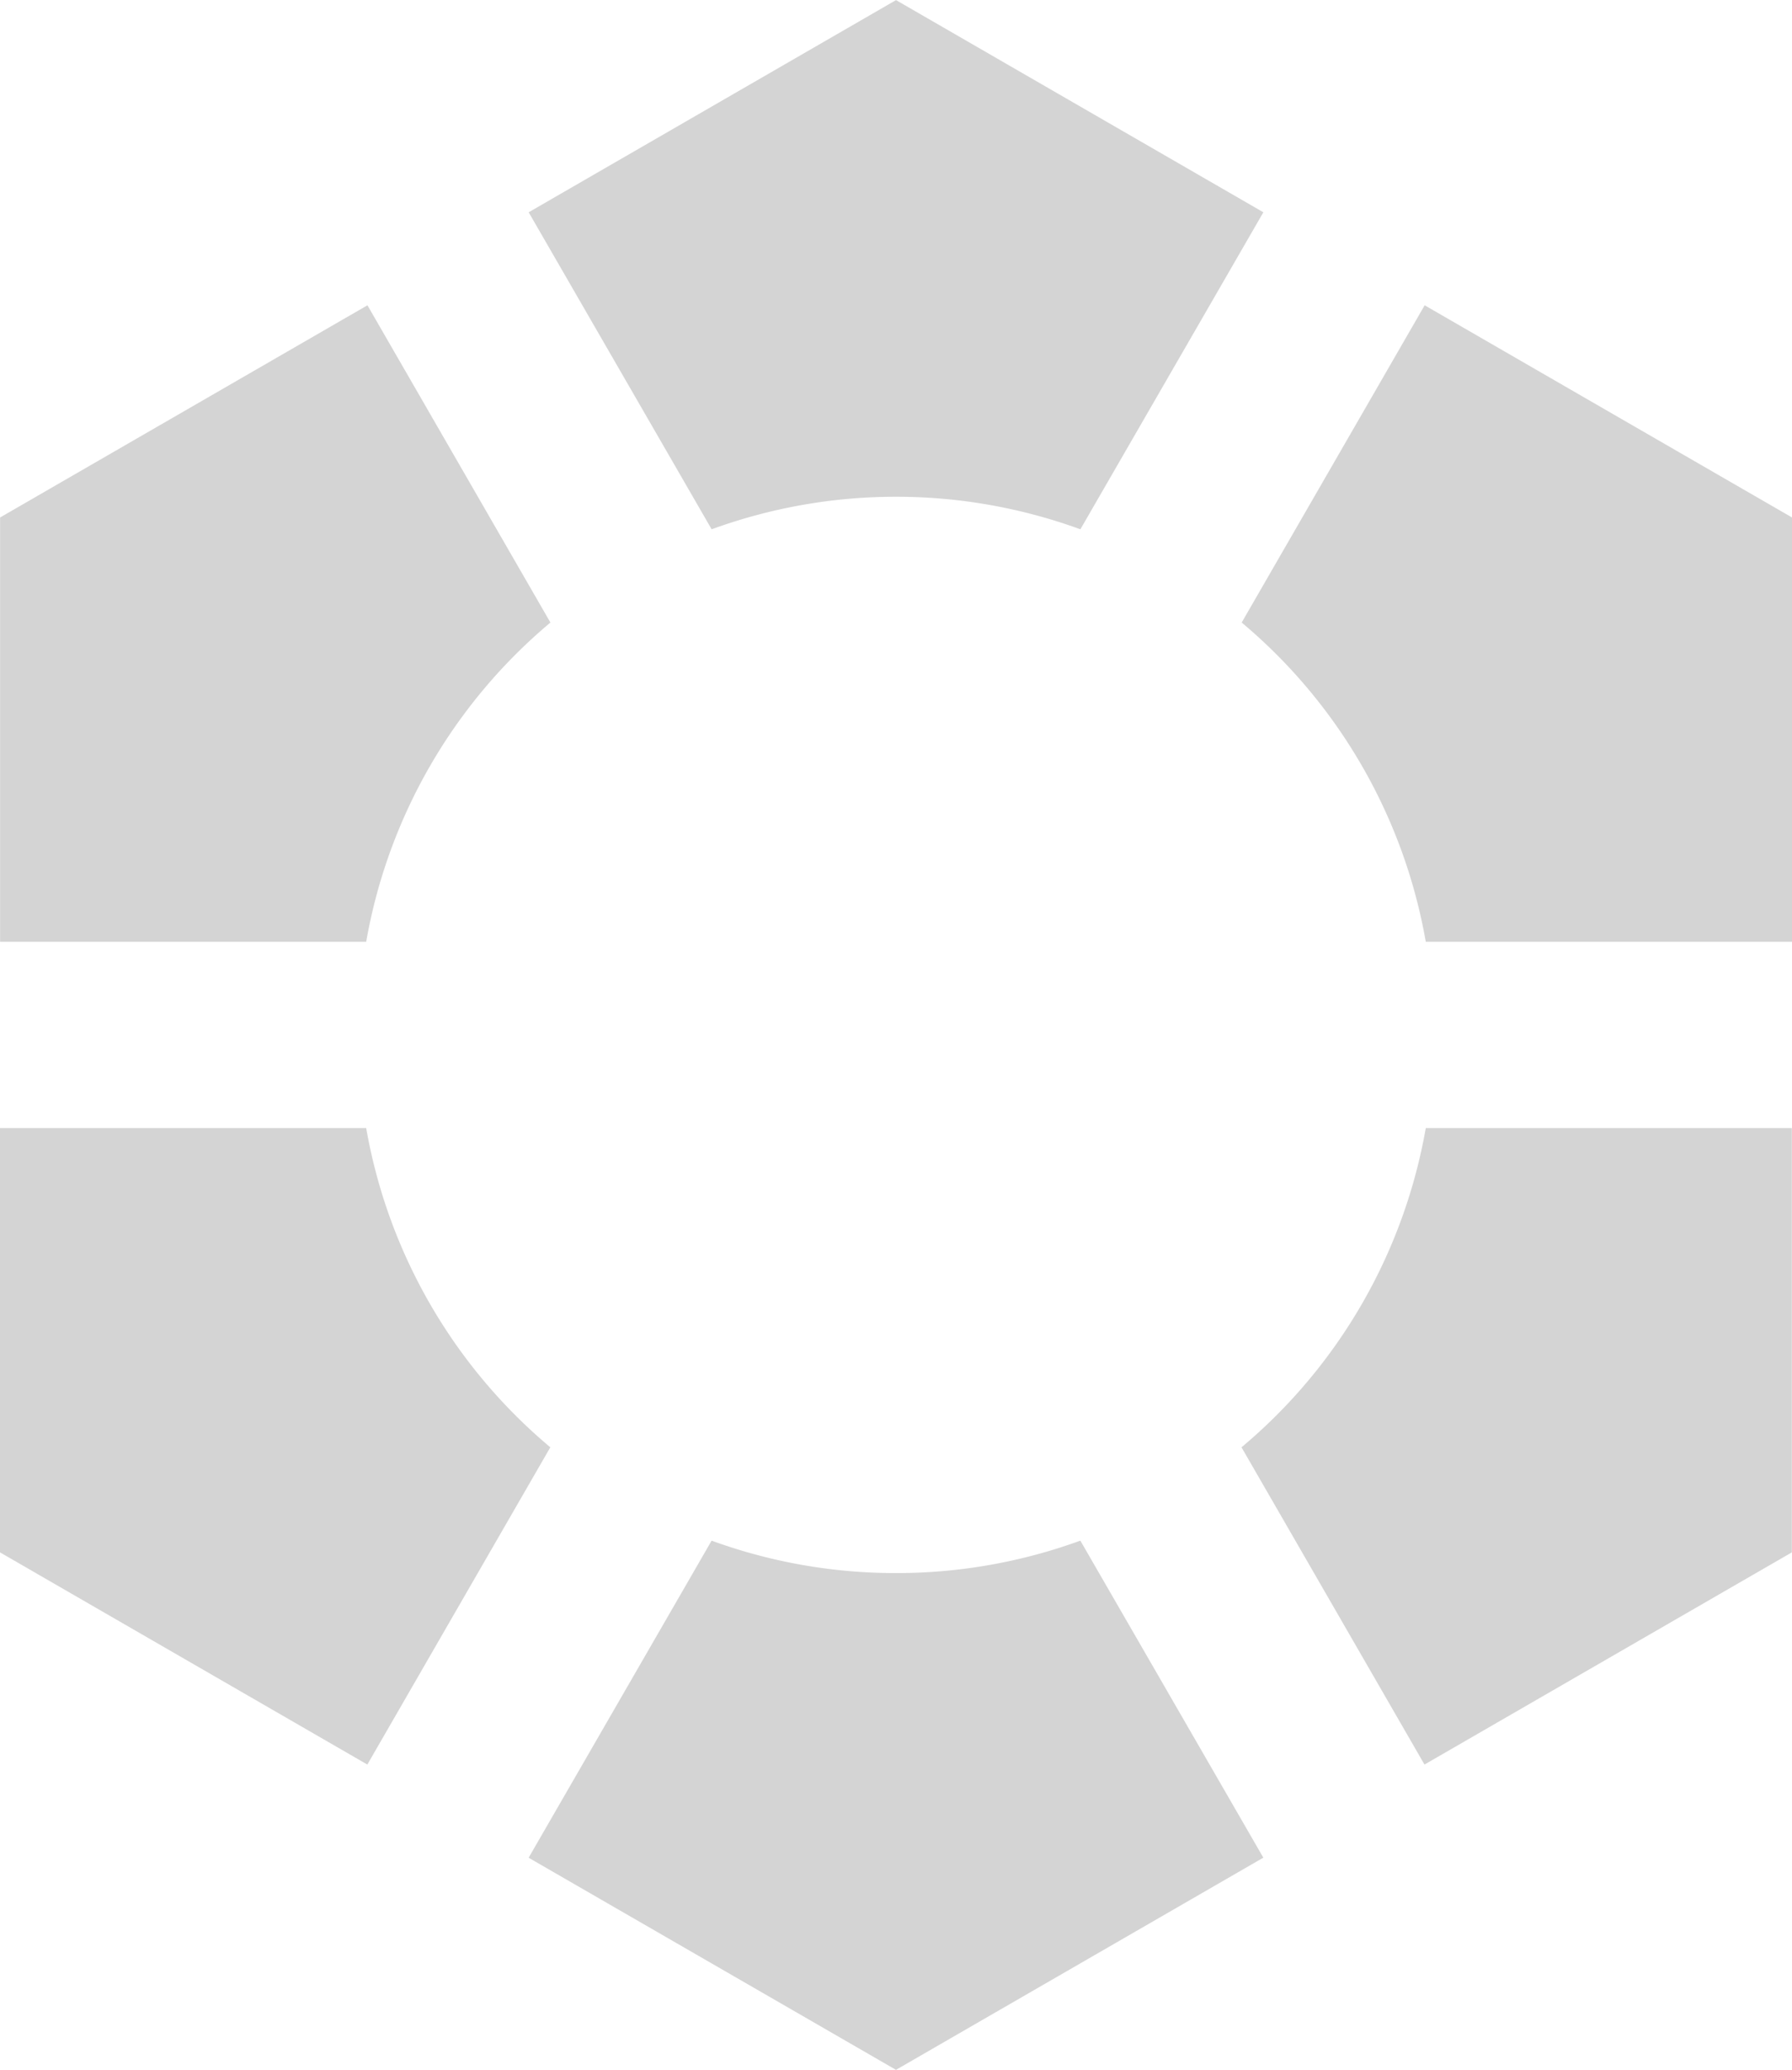 <svg id="Icon_GM" data-name="Icon GM" xmlns="http://www.w3.org/2000/svg" width="52.885" height="61.067" viewBox="0 0 52.885 61.067">
  <g id="Group_240" data-name="Group 240" transform="translate(15.601)">
    <path id="Path_125" data-name="Path 125" d="M86.858,166.04A15.849,15.849,0,0,1,92.3,167l5.4-9.353-10.841-6.26-10.841,6.26,5.4,9.353A15.843,15.843,0,0,1,86.858,166.04Z" transform="translate(-76.017 -151.384)" fill="#d4d4d4"/>
  </g>
  <g id="Group_241" data-name="Group 241" transform="translate(36.639 9.007)">
    <path id="Path_126" data-name="Path 126" d="M95.792,176.3H106.6V163.782l-10.841-6.26-5.4,9.36A15.851,15.851,0,0,1,95.792,176.3Z" transform="translate(-90.354 -157.522)" fill="#d4d4d4"/>
  </g>
  <g id="Group_242" data-name="Group 242" transform="translate(0 9.007)">
    <path id="Path_127" data-name="Path 127" d="M81.629,166.882l-5.4-9.36-10.841,6.26V176.3H76.192A15.857,15.857,0,0,1,81.629,166.882Z" transform="translate(-65.385 -157.522)" fill="#d4d4d4"/>
  </g>
  <g id="Group_243" data-name="Group 243" transform="translate(36.639 33.282)">
    <path id="Path_128" data-name="Path 128" d="M90.354,183.483l5.4,9.36,10.841-6.26V174.065H95.792A15.847,15.847,0,0,1,90.354,183.483Z" transform="translate(-90.354 -174.065)" fill="#d4d4d4"/>
  </g>
  <g id="Group_244" data-name="Group 244" transform="translate(15.601 45.454)">
    <path id="Path_129" data-name="Path 129" d="M86.858,183.317a15.843,15.843,0,0,1-5.441-.957l-5.4,9.355,10.841,6.258,10.841-6.26-5.4-9.353A15.849,15.849,0,0,1,86.858,183.317Z" transform="translate(-76.017 -182.36)" fill="#d4d4d4"/>
  </g>
  <g id="Group_245" data-name="Group 245" transform="translate(0 33.282)">
    <path id="Path_130" data-name="Path 130" d="M76.192,174.065H65.385v12.518l10.841,6.26,5.4-9.36A15.852,15.852,0,0,1,76.192,174.065Z" transform="translate(-65.385 -174.065)" fill="#d4d4d4"/>
  </g>
</svg>

